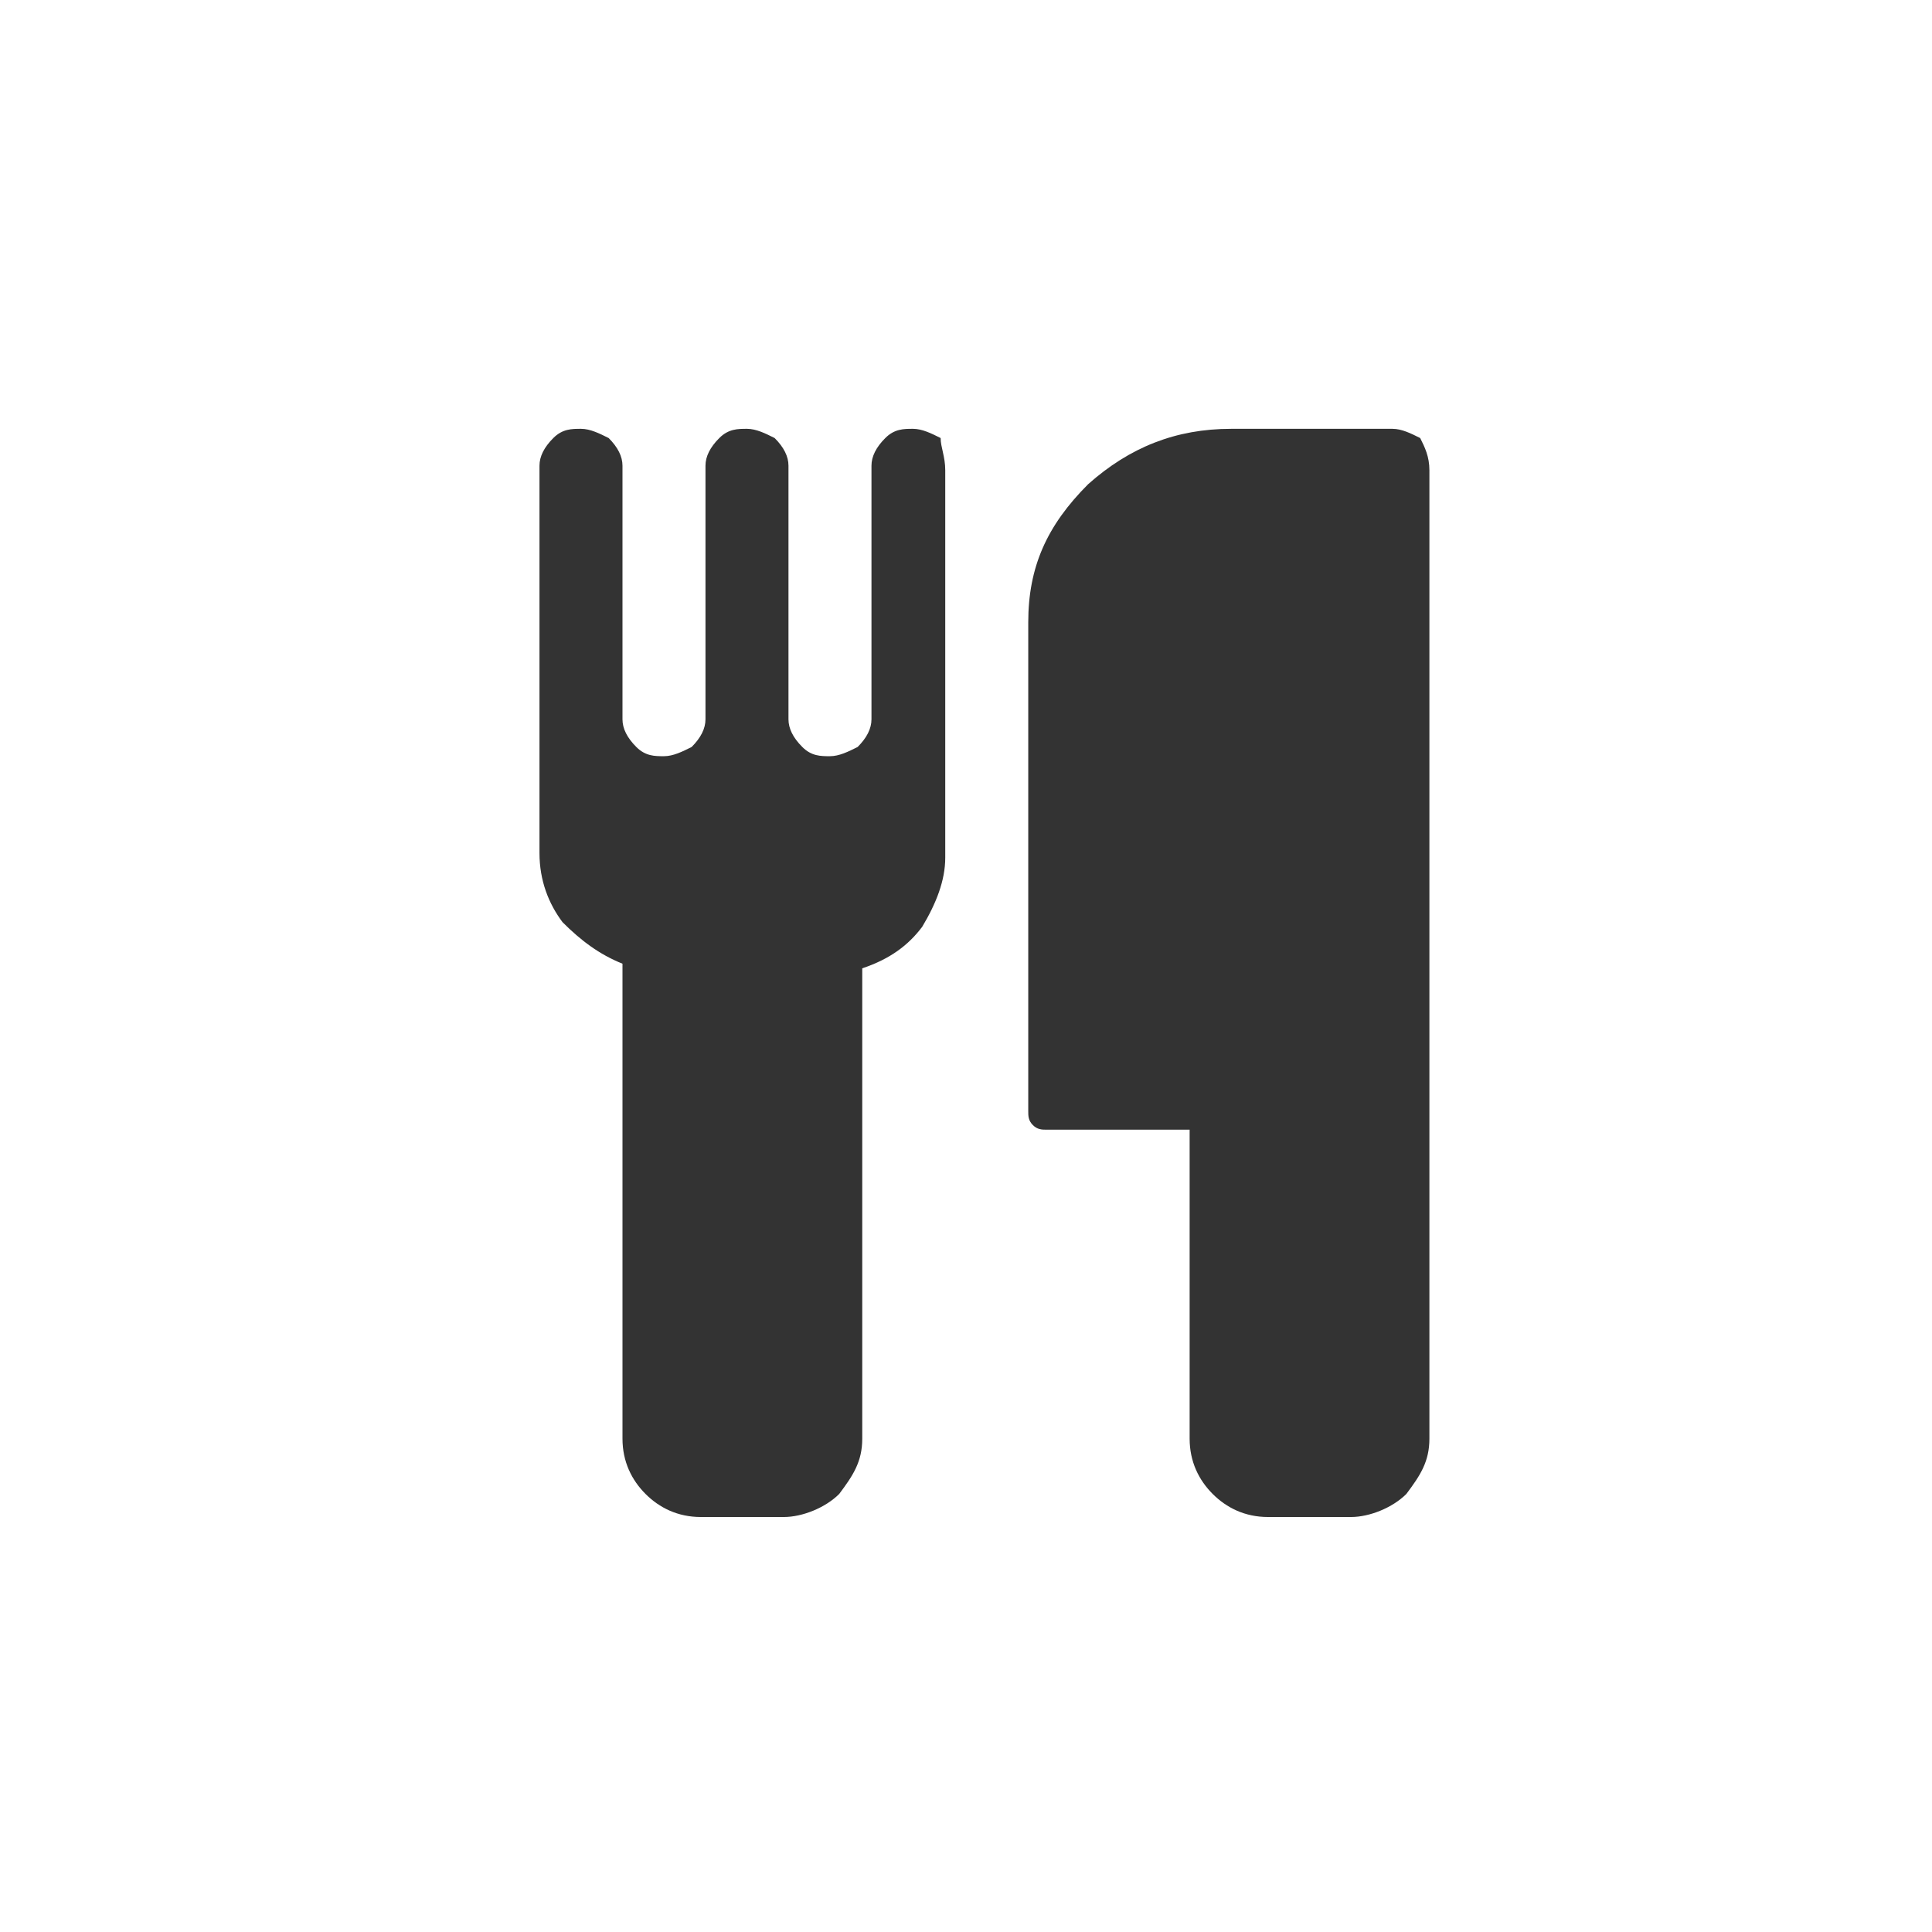 <?xml version="1.0" encoding="utf-8"?>
<!-- Generator: Adobe Illustrator 26.3.0, SVG Export Plug-In . SVG Version: 6.00 Build 0)  -->
<svg version="1.1" id="Layer_1" xmlns="http://www.w3.org/2000/svg" xmlns:xlink="http://www.w3.org/1999/xlink" x="0px" y="0px"
	 viewBox="0 0 41.9 41.9" style="enable-background:new 0 0 41.9 41.9;" xml:space="preserve">
<style type="text/css">
	.st0{fill:#333333;}
</style>
<path class="st0" d="M20.5,10.2v8.4c0,0.5-0.2,1-0.5,1.5c-0.3,0.4-0.7,0.7-1.3,0.9v10.2c0,0.5-0.2,0.8-0.5,1.2
	c-0.3,0.3-0.8,0.5-1.2,0.5h-1.8c-0.5,0-0.9-0.2-1.2-0.5c-0.3-0.3-0.5-0.7-0.5-1.2V20.9c-0.5-0.2-0.9-0.5-1.3-0.9
	c-0.3-0.4-0.5-0.9-0.5-1.5v-8.4c0-0.2,0.1-0.4,0.3-0.6c0.2-0.2,0.4-0.2,0.6-0.2c0.2,0,0.4,0.1,0.6,0.2c0.2,0.2,0.3,0.4,0.3,0.6v5.5
	c0,0.2,0.1,0.4,0.3,0.6c0.2,0.2,0.4,0.2,0.6,0.2s0.4-0.1,0.6-0.2c0.2-0.2,0.3-0.4,0.3-0.6v-5.5c0-0.2,0.1-0.4,0.3-0.6
	c0.2-0.2,0.4-0.2,0.6-0.2c0.2,0,0.4,0.1,0.6,0.2c0.2,0.2,0.3,0.4,0.3,0.6v5.5c0,0.2,0.1,0.4,0.3,0.6c0.2,0.2,0.4,0.2,0.6,0.2
	c0.2,0,0.4-0.1,0.6-0.2c0.2-0.2,0.3-0.4,0.3-0.6v-5.5c0-0.2,0.1-0.4,0.3-0.6c0.2-0.2,0.4-0.2,0.6-0.2c0.2,0,0.4,0.1,0.6,0.2
	C20.4,9.7,20.5,9.9,20.5,10.2z M31,10.2v21c0,0.5-0.2,0.8-0.5,1.2c-0.3,0.3-0.8,0.5-1.2,0.5h-1.8c-0.5,0-0.9-0.2-1.2-0.5
	c-0.3-0.3-0.5-0.7-0.5-1.2v-6.7h-3.1c-0.1,0-0.2,0-0.3-0.1c-0.1-0.1-0.1-0.2-0.1-0.3V13.5c0-1.2,0.4-2.1,1.3-3
	c0.9-0.8,1.9-1.2,3.1-1.2h3.5c0.2,0,0.4,0.1,0.6,0.2C30.9,9.7,31,9.9,31,10.2z"/>
</svg>
